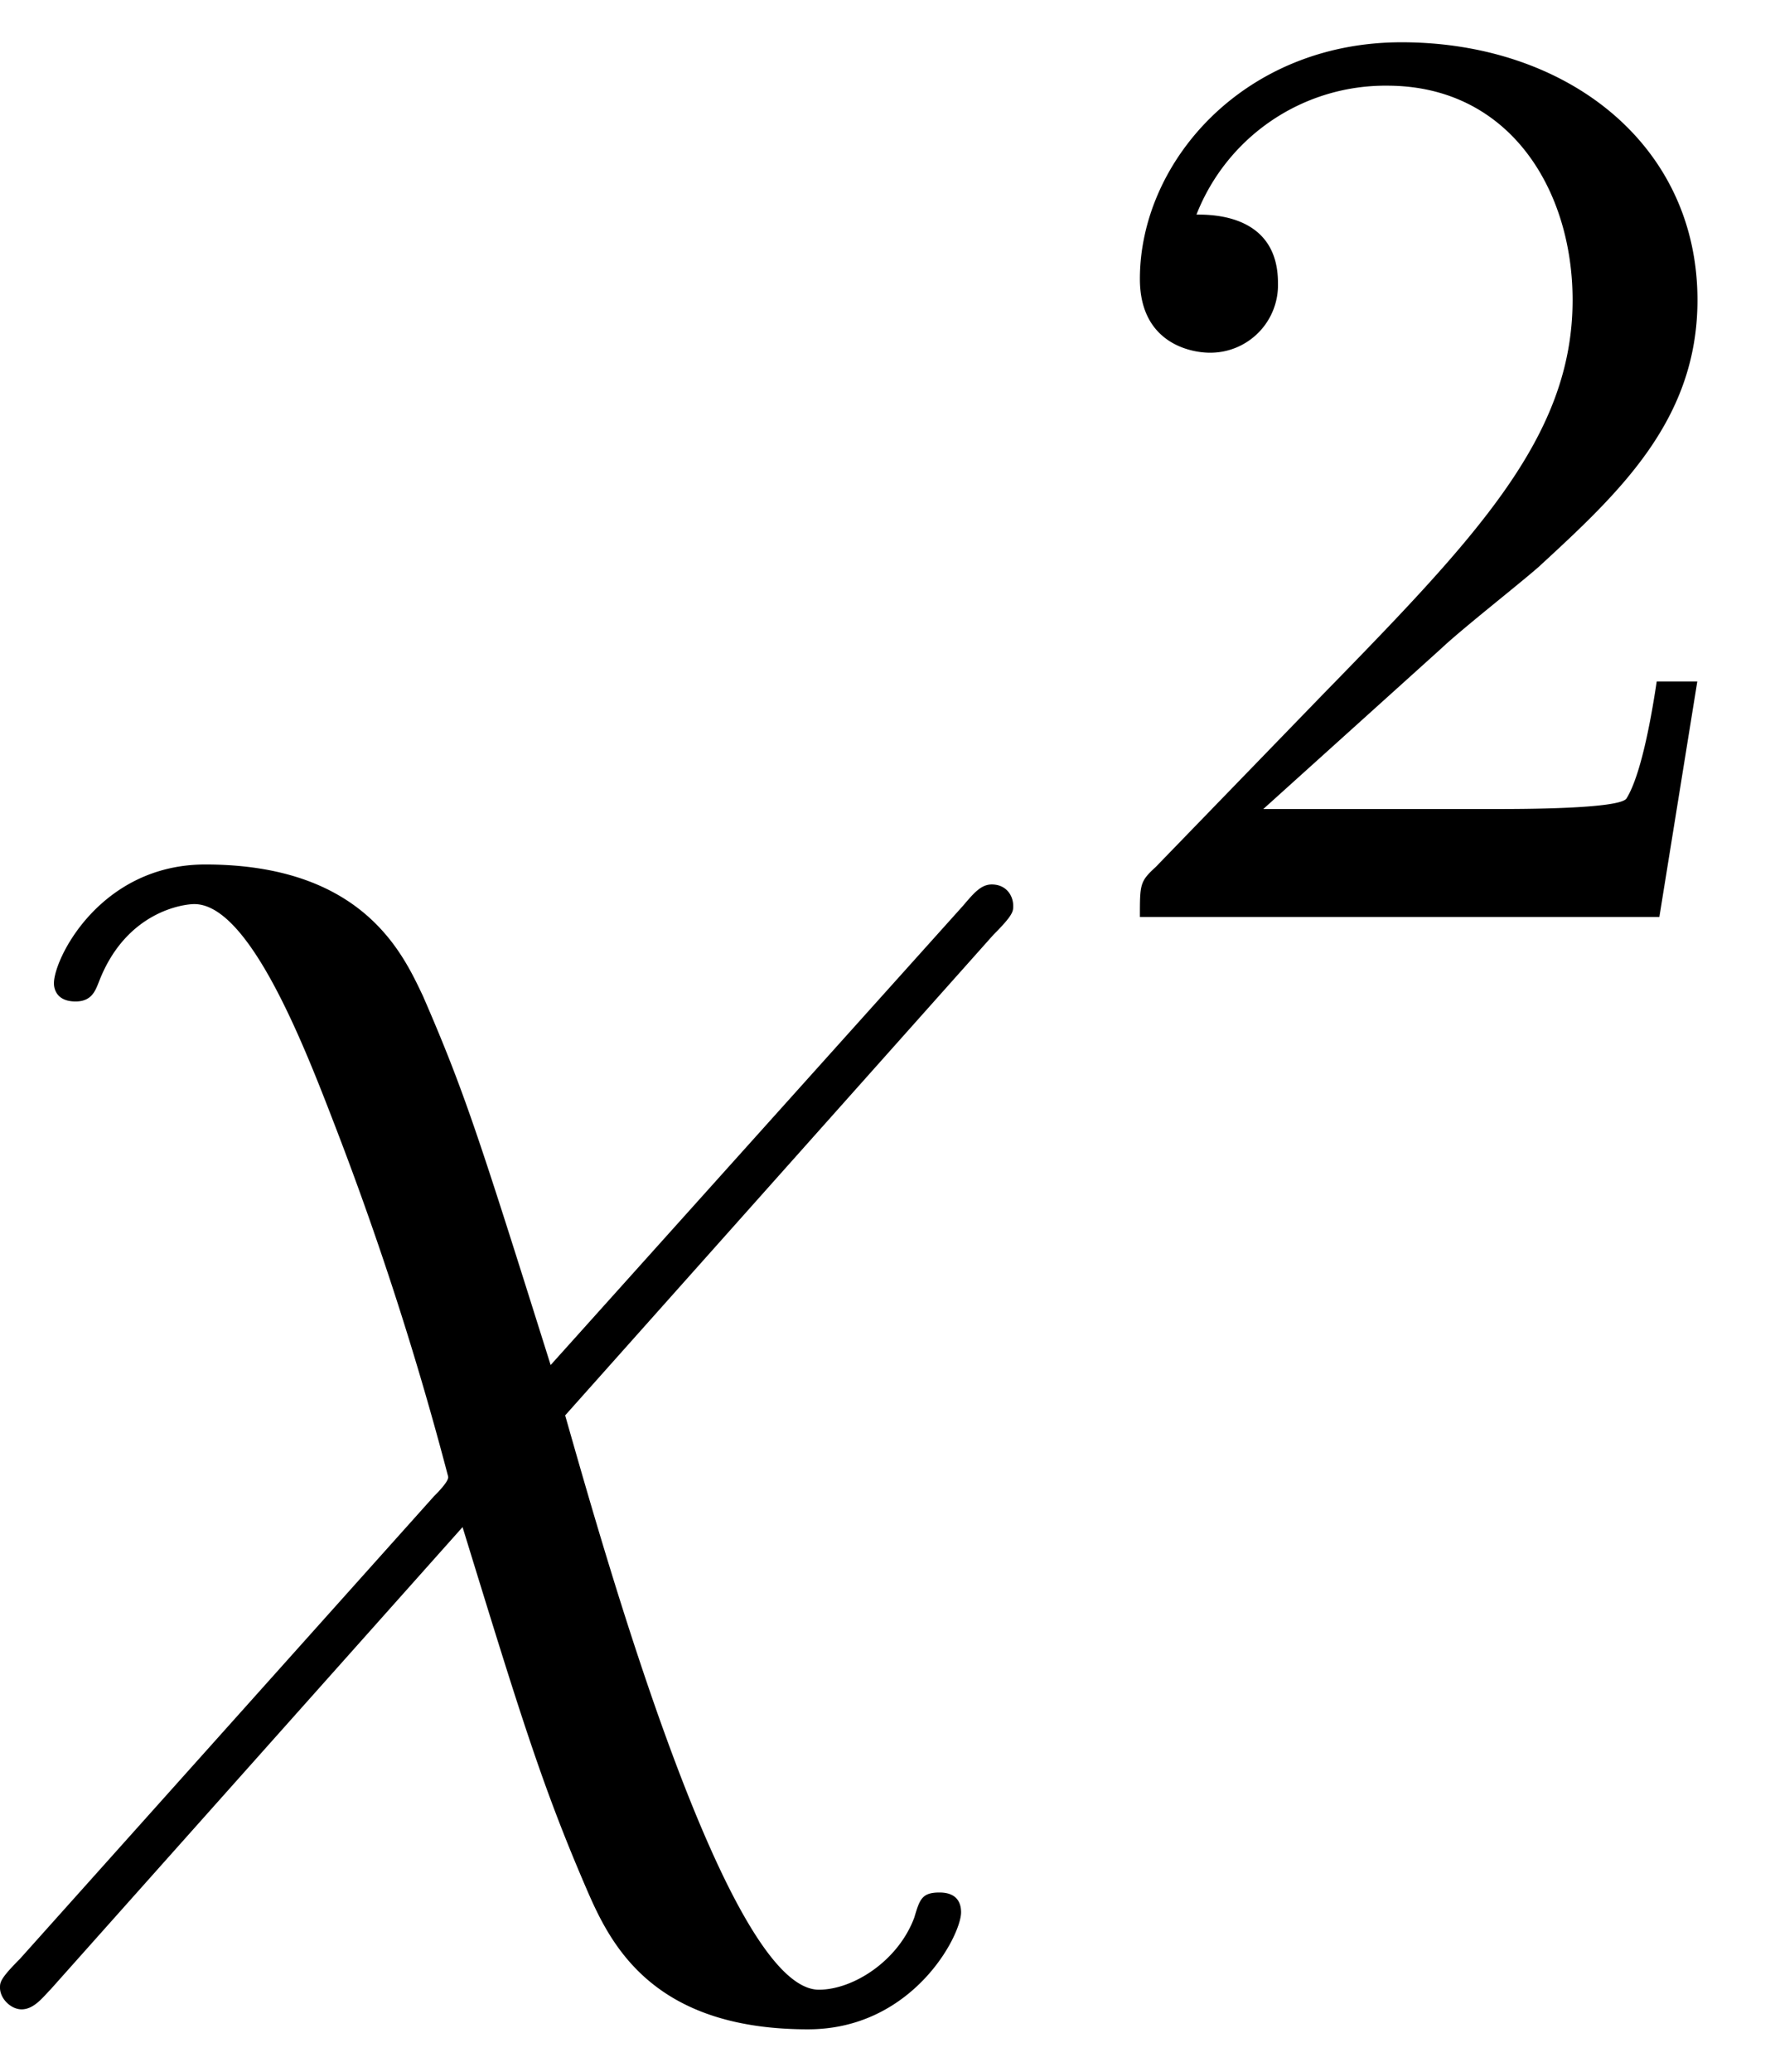 <svg xmlns="http://www.w3.org/2000/svg" xmlns:xlink="http://www.w3.org/1999/xlink" width="18" height="21" viewBox="1872.358 1482.796 10.76 12.553"><defs><path id="g1-50" d="M2.248-1.626c.127-.12.462-.382.59-.494.494-.454.964-.893.964-1.618 0-.948-.797-1.562-1.794-1.562-.956 0-1.586.725-1.586 1.434 0 .391.311.447.423.447a.41.41 0 0 0 .414-.423c0-.414-.398-.414-.494-.414a1.23 1.23 0 0 1 1.156-.781c.741 0 1.124.63 1.124 1.299 0 .829-.582 1.435-1.523 2.399L.518-.303C.422-.215.422-.199.422 0h3.149l.23-1.427h-.246c-.024.16-.088.558-.184.71-.047.063-.653.063-.78.063H1.17z"/><path id="g0-31" d="M6.36-4.396c.12-.12.12-.142.12-.175 0-.065-.044-.13-.13-.13-.066 0-.11.054-.175.13L3.676-1.789c-.436-1.386-.523-1.658-.774-2.236-.12-.251-.36-.797-1.32-.797-.633 0-.917.567-.917.72 0 .011 0 .11.131.11.099 0 .12-.066.142-.12.164-.426.513-.47.578-.47.328 0 .655.83.84 1.31a20 20 0 0 1 .699 2.16c0 .01 0 .032-.088.12L.458 1.81c-.12.12-.12.142-.12.174 0 .066.066.131.131.131.076 0 .131-.076.175-.12L3.142-.807c.349 1.134.48 1.56.742 2.17.141.328.381.873 1.352.873.633 0 .928-.567.928-.709 0-.054-.022-.12-.131-.12s-.12.044-.153.153c-.098.262-.37.436-.578.436-.557 0-1.298-2.64-1.538-3.48z"/></defs><g id="page1"><use xlink:href="#g0-31" x="1872.02" y="1492.856"/><use xlink:href="#g1-50" x="1878.846" y="1488.352"/></g><script type="text/ecmascript">if(window.parent.postMessage)window.parent.postMessage(&quot;3.12724|13.5|15.75|&quot;+window.location,&quot;*&quot;);</script></svg>